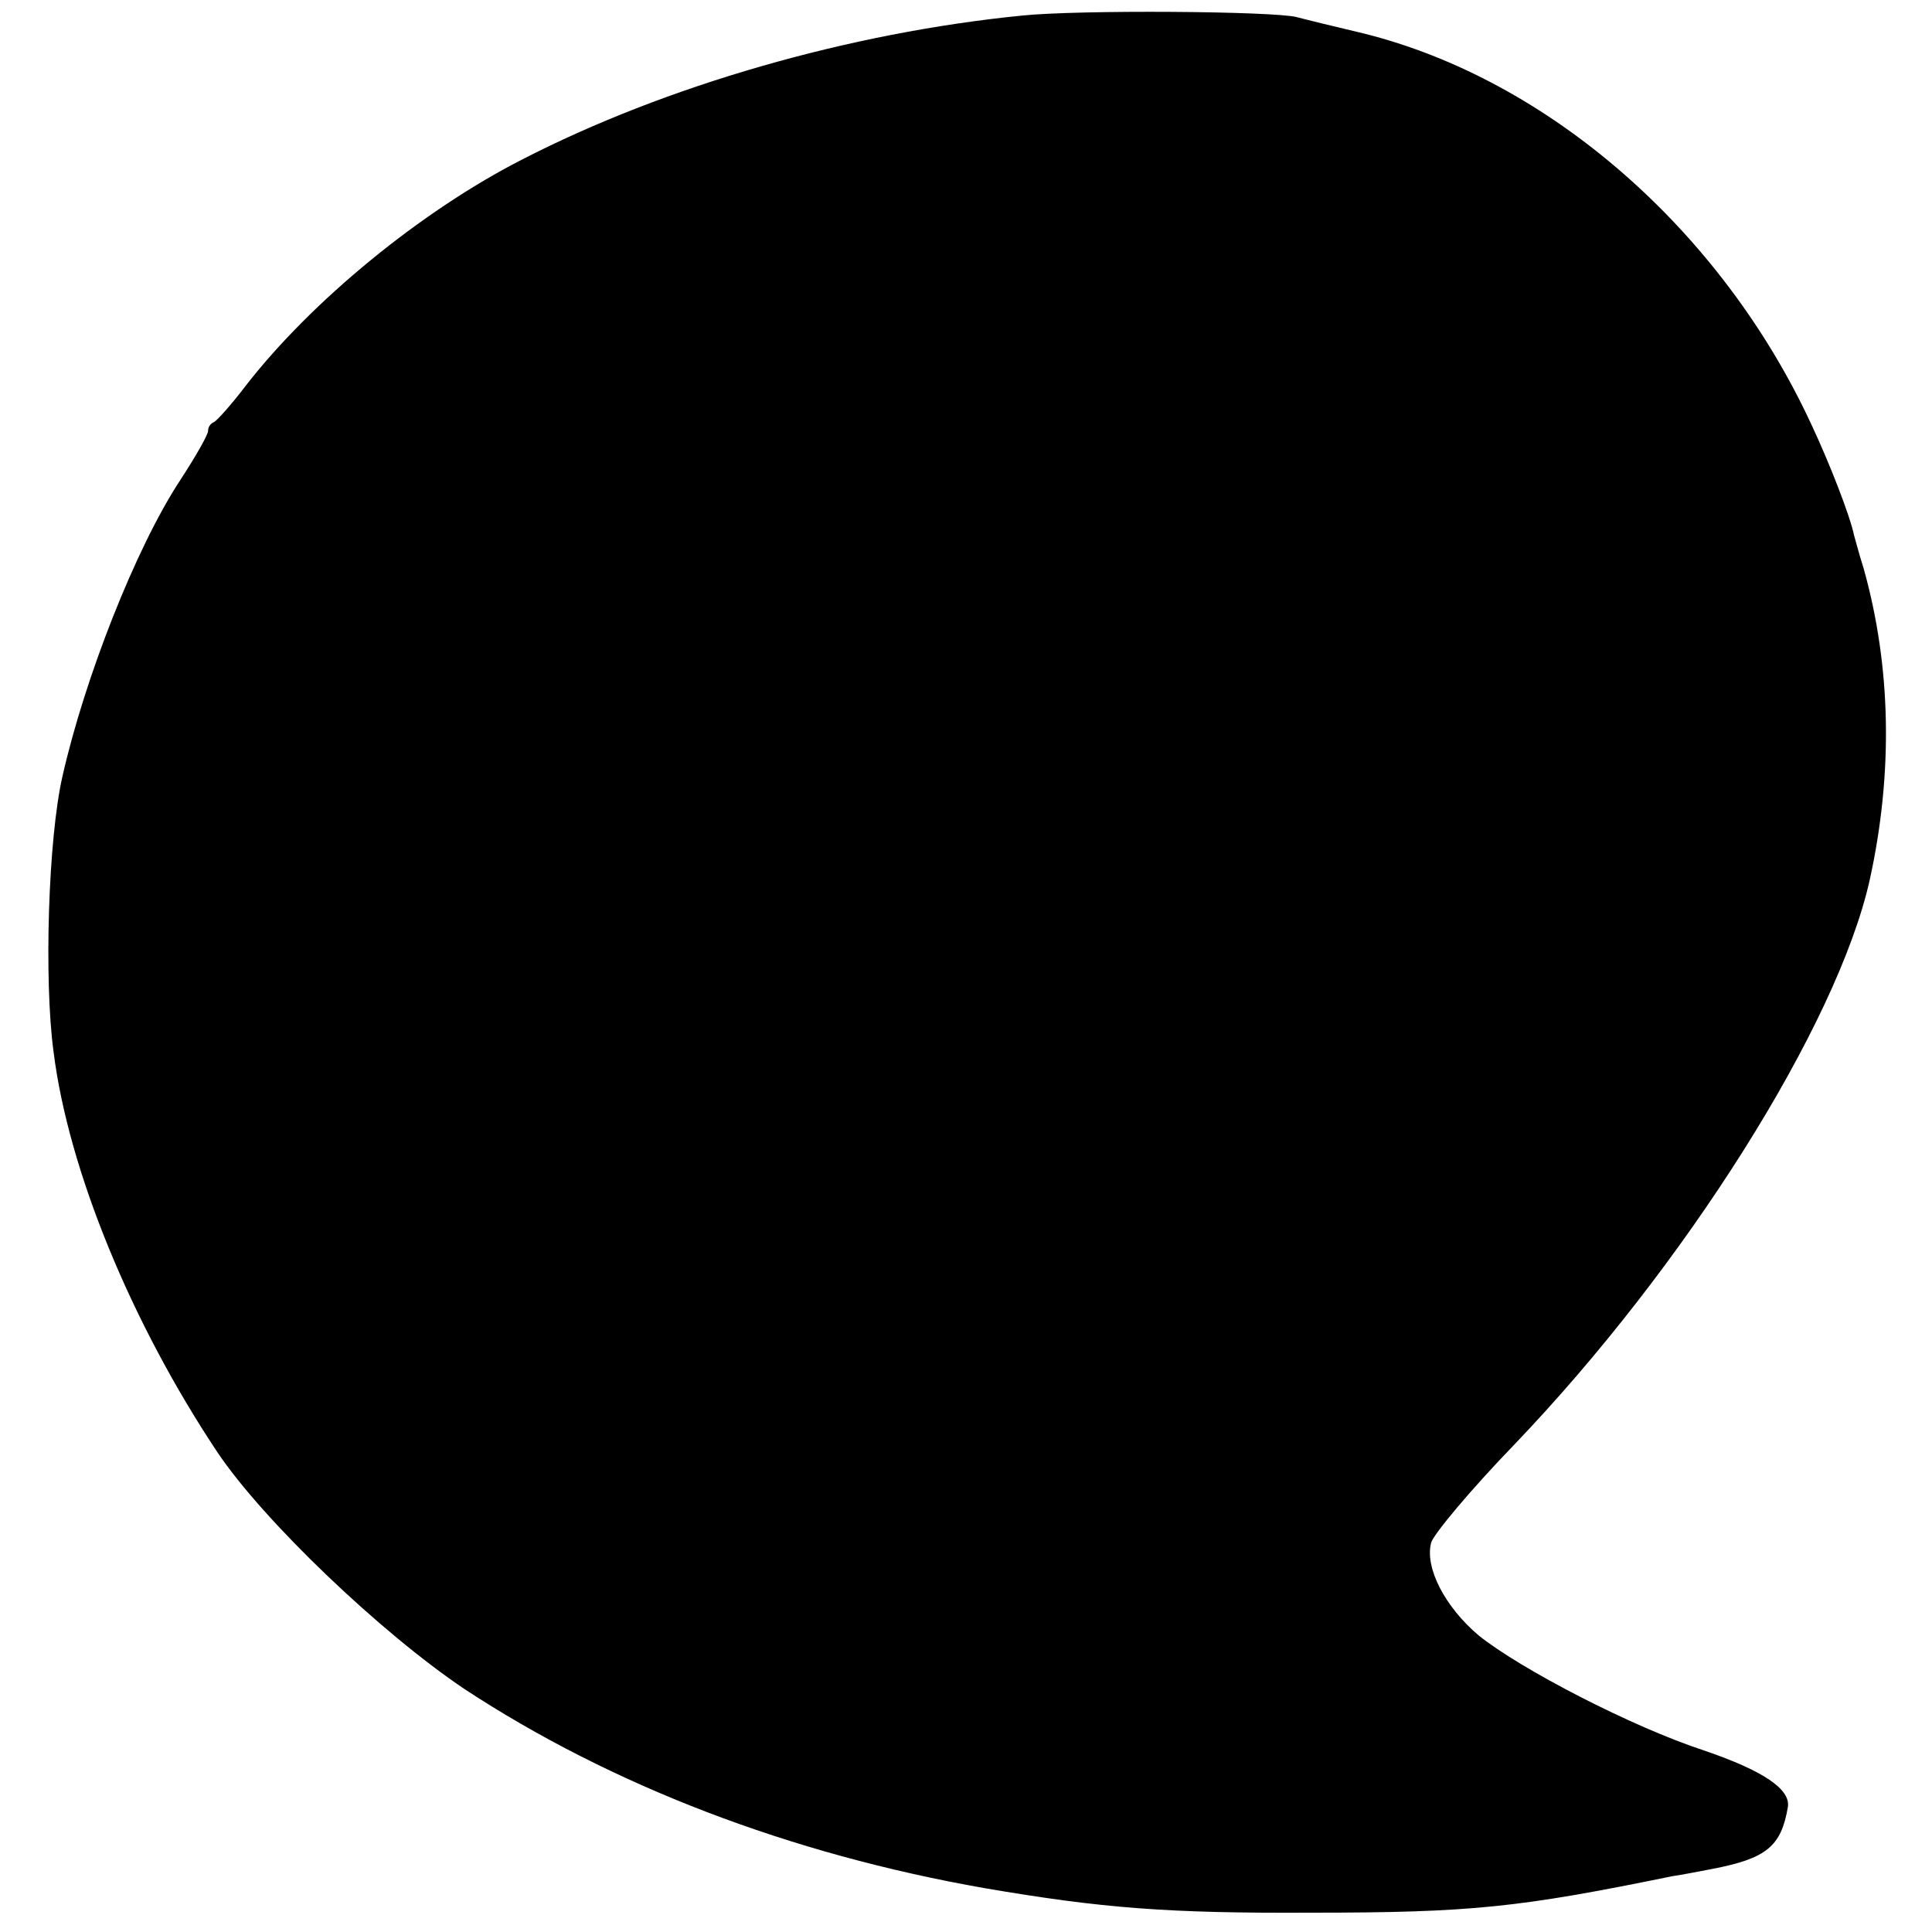 <?xml version="1.0" standalone="no"?>
<!DOCTYPE svg PUBLIC "-//W3C//DTD SVG 20010904//EN"
 "http://www.w3.org/TR/2001/REC-SVG-20010904/DTD/svg10.dtd">
<svg version="1.0" xmlns="http://www.w3.org/2000/svg"
 width="260pt" height="260pt" viewBox="0 0 260 260"
 preserveAspectRatio="xMidYMid meet">
<g transform="translate(0,260) scale(0.1,-0.1)"
fill="#000000" stroke="none">
<path d="M1375 2579 c-231 -23 -479 -94 -673 -194 -135 -69 -283 -190 -372
-305 -19 -25 -38 -46 -42 -48 -5 -2 -8 -7 -8 -12 0 -5 -17 -35 -38 -67 -59
-90 -128 -265 -158 -398 -19 -83 -25 -273 -12 -370 20 -160 105 -366 221 -540
62 -92 219 -242 332 -318 198 -130 438 -222 700 -268 158 -27 247 -34 440 -33
215 0 280 7 485 49 14 2 39 7 55 10 72 14 92 30 101 83 4 24 -33 49 -112 76
-98 32 -248 110 -304 155 -45 38 -73 91 -64 125 3 11 53 71 111 131 231 241
435 565 479 760 32 145 29 288 -8 420 -7 22 -12 42 -13 45 -5 25 -33 97 -57
148 -121 262 -354 465 -603 527 -38 9 -79 19 -90 22 -32 8 -293 10 -370 2z"/>
</g>
</svg>
